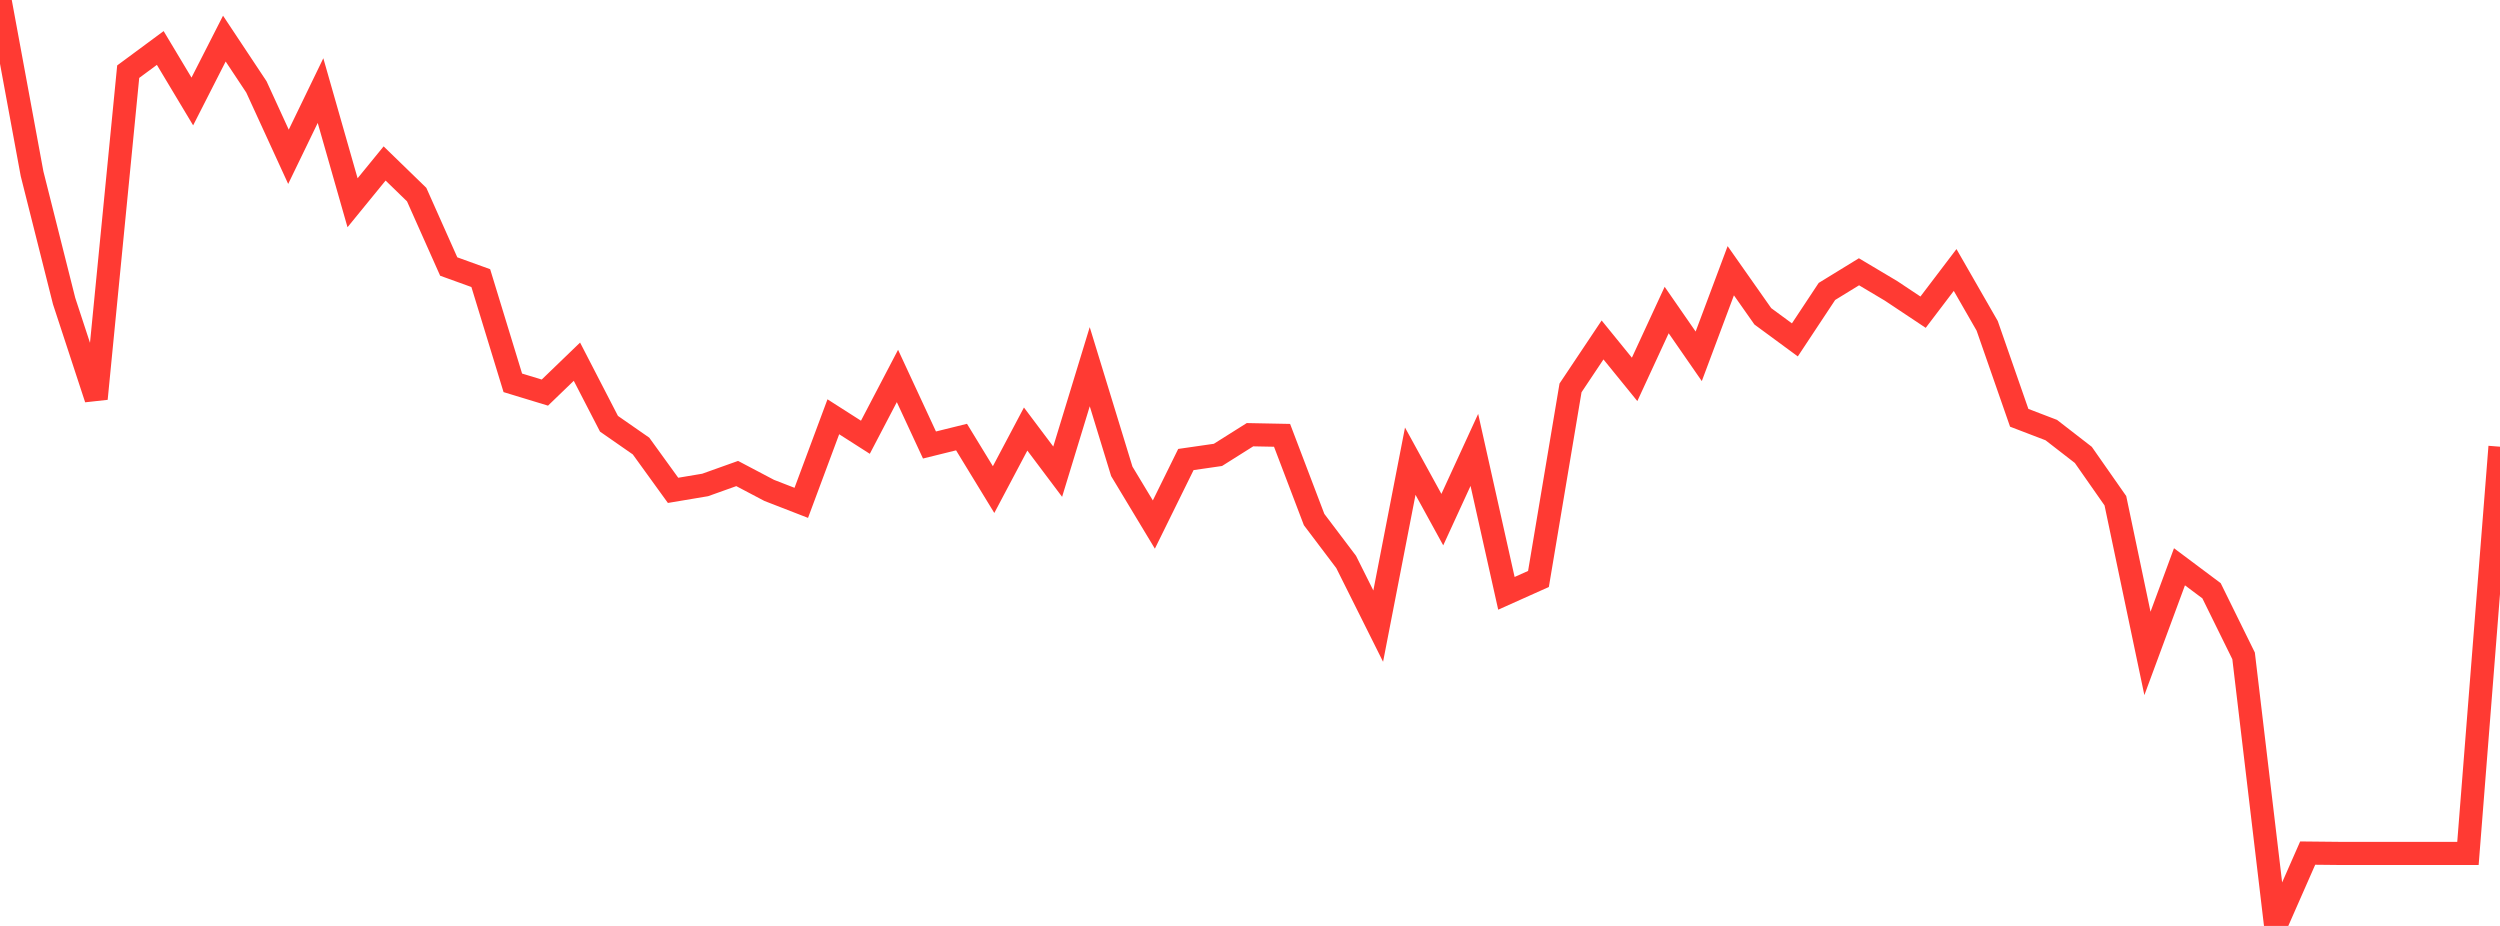 <?xml version="1.0" standalone="no"?>
<!DOCTYPE svg PUBLIC "-//W3C//DTD SVG 1.1//EN" "http://www.w3.org/Graphics/SVG/1.1/DTD/svg11.dtd">

<svg width="135" height="50" viewBox="0 0 135 50" preserveAspectRatio="none" 
  xmlns="http://www.w3.org/2000/svg"
  xmlns:xlink="http://www.w3.org/1999/xlink">


<polyline points="0.0, 0.0 1.731, 9.38 3.462, 16.256 5.192, 21.53 6.923, 3.87 8.654, 2.591 10.385, 5.48 12.115, 2.085 13.846, 4.693 15.577, 8.467 17.308, 4.892 19.038, 10.948 20.769, 8.827 22.5, 10.508 24.231, 14.392 25.962, 15.018 27.692, 20.673 29.423, 21.2 31.154, 19.531 32.885, 22.883 34.615, 24.086 36.346, 26.479 38.077, 26.188 39.808, 25.57 41.538, 26.482 43.269, 27.154 45.0, 22.506 46.731, 23.612 48.462, 20.302 50.192, 24.03 51.923, 23.602 53.654, 26.438 55.385, 23.168 57.115, 25.471 58.846, 19.802 60.577, 25.453 62.308, 28.326 64.038, 24.814 65.769, 24.564 67.5, 23.474 69.231, 23.508 70.962, 28.056 72.692, 30.345 74.423, 33.811 76.154, 24.904 77.885, 28.06 79.615, 24.295 81.346, 32.04 83.077, 31.264 84.808, 20.947 86.538, 18.357 88.269, 20.487 90.0, 16.742 91.731, 19.241 93.462, 14.619 95.192, 17.081 96.923, 18.354 98.654, 15.738 100.385, 14.676 102.115, 15.706 103.846, 16.858 105.577, 14.579 107.308, 17.595 109.038, 22.561 110.769, 23.224 112.5, 24.565 114.231, 27.041 115.962, 35.286 117.692, 30.606 119.423, 31.901 121.154, 35.417 122.885, 50.0 124.615, 46.067 126.346, 46.085 128.077, 46.085 129.808, 46.085 131.538, 46.085 133.269, 46.085 135.0, 24.122" fill="none" stroke="#ff3a33" stroke-width="1.25"/>

</svg>